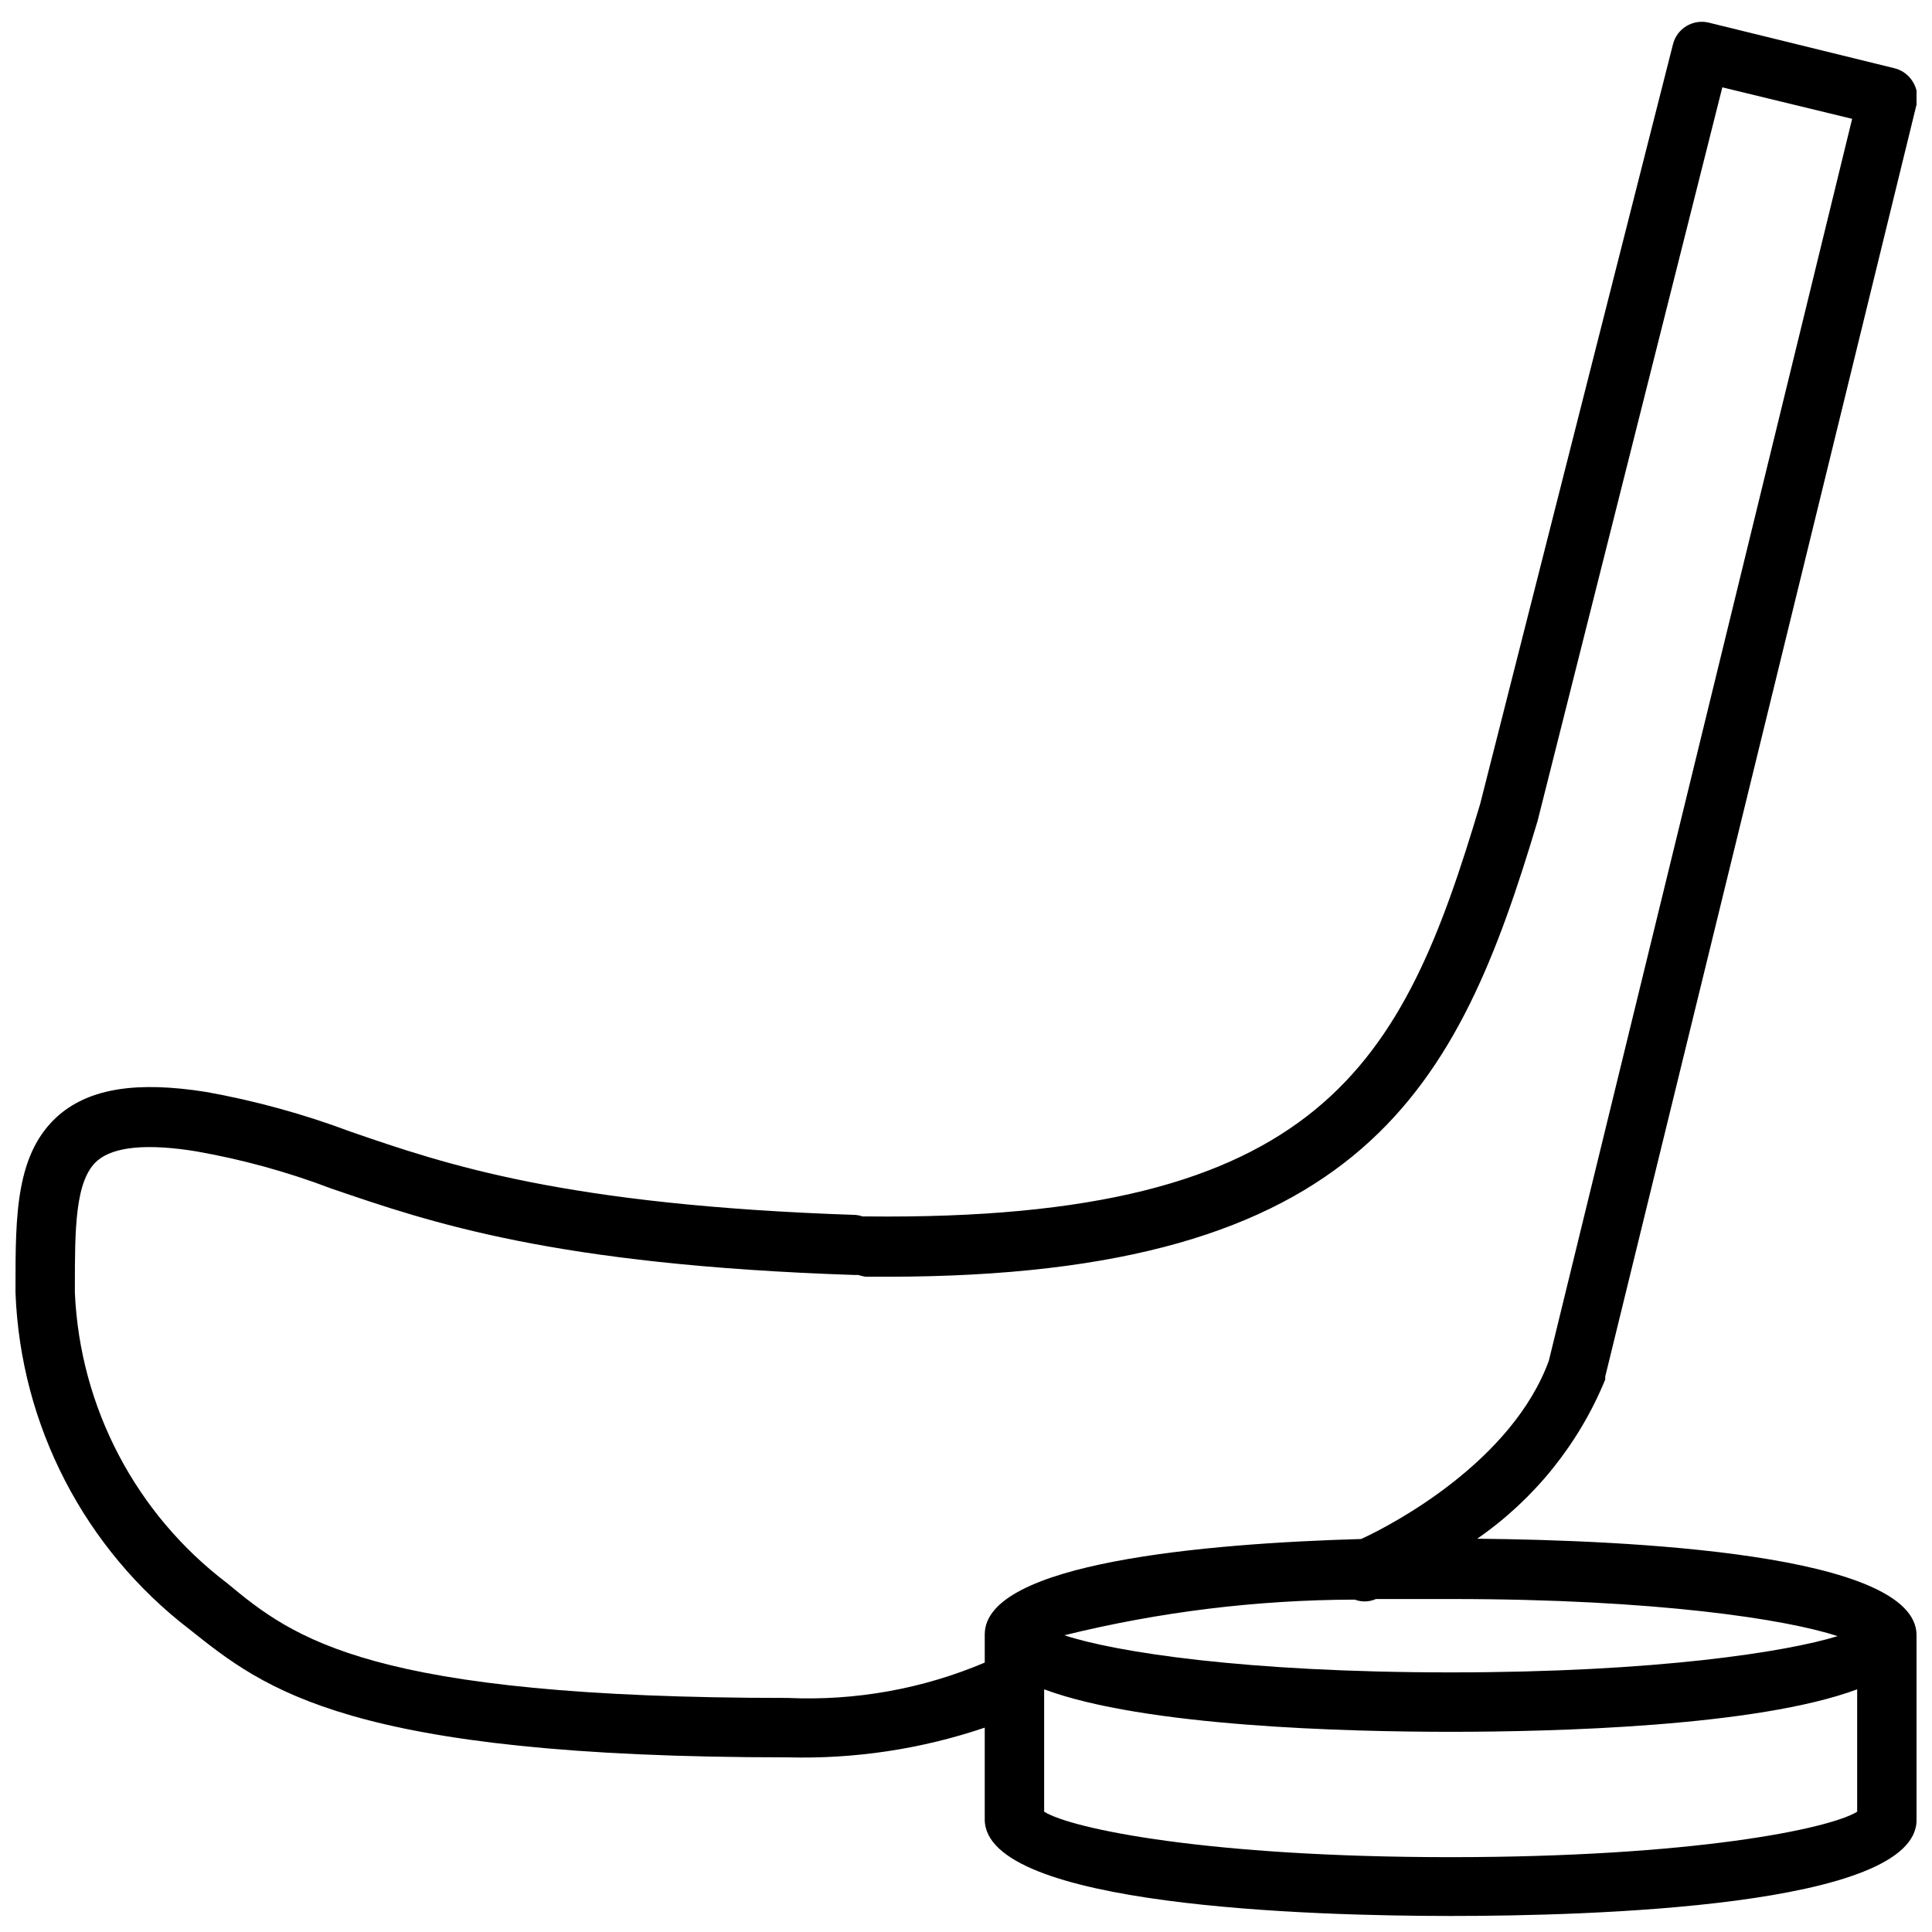 <?xml version="1.0" encoding="UTF-8"?>
<!-- The Best Svg Icon site in the world: iconSvg.co, Visit us! https://iconsvg.co -->
<svg width="800px" height="800px" version="1.1" viewBox="144 144 512 512" xmlns="http://www.w3.org/2000/svg">
 <defs>
  <clipPath id="a">
   <path d="m148.09 149h503.81v502.9h-503.81z"/>
  </clipPath>
 </defs>
 <g clip-path="url(#a)">
  <path d="m646.16 162.11-49.355-12.121c-4.191-0.992-8.402 1.57-9.449 5.746l-51.09 201.29c-20.543 68.961-41.801 110.68-162.71 109.34h-0.945 0.004c-0.586-0.203-1.195-0.332-1.812-0.395-77.305-2.598-108.71-13.383-133.82-22.043v0.004c-12.434-4.672-25.266-8.203-38.336-10.551-18.344-2.914-30.699-0.945-38.965 6.062-11.574 9.996-11.574 26.527-11.574 45.734v1.418c1.336 35.156 18.277 67.883 46.207 89.27 19.758 15.742 42.035 33.852 158.46 33.852 17.727 0.473 35.395-2.191 52.191-7.875v24.324c0 23.066 86.594 25.586 123.43 25.586s123.51-2.363 123.51-25.426v-48.965c0-21.727-76.516-25.191-116.43-25.586 15.152-10.484 26.938-25.141 33.93-42.191v-0.789l82.496-337.08c0.496-2.043 0.156-4.195-0.945-5.984-1.059-1.793-2.785-3.098-4.801-3.621zm-225.45 462.01v-32.43c26.609 9.918 80.453 11.258 107.69 11.258 27.238 0 81.082-1.34 107.77-11.258v32.434c-7.398 4.566-43.609 12.043-107.77 12.043-64.156 0-100.37-7.481-107.69-12.047zm107.69-36.918c-54.555 0-89.031-5.434-102.34-9.84 25.195-6.211 51.039-9.379 76.988-9.445 0.805 0.312 1.656 0.473 2.519 0.473 1.059 0.016 2.106-0.199 3.07-0.633h19.996c54.633 0 89.031 5.434 102.34 9.84-13.543 4.172-47.941 9.605-102.57 9.605zm26.055-82.578c-9.684 26.449-40.777 43.141-49.75 47.23-41.406 1.18-99.738 6.297-99.738 25.27v7.481c-16.48 6.981-34.312 10.18-52.191 9.367-110.84 0-130.91-15.742-148.55-30.387h0.004c-24.234-18.383-39.035-46.598-40.387-76.988v-1.418c0-15.273 0-28.496 5.984-33.613 4.328-3.699 13.145-4.566 26.215-2.441v0.004c12.195 2.141 24.164 5.438 35.738 9.84 26.215 8.973 58.883 20.23 138.47 22.906h1.18c0.645 0.203 1.305 0.363 1.969 0.473h5.59c126.58 0 151.38-50.145 172.48-120.76l48.965-194.44 34.402 8.344z"/>
 </g>
</svg>
